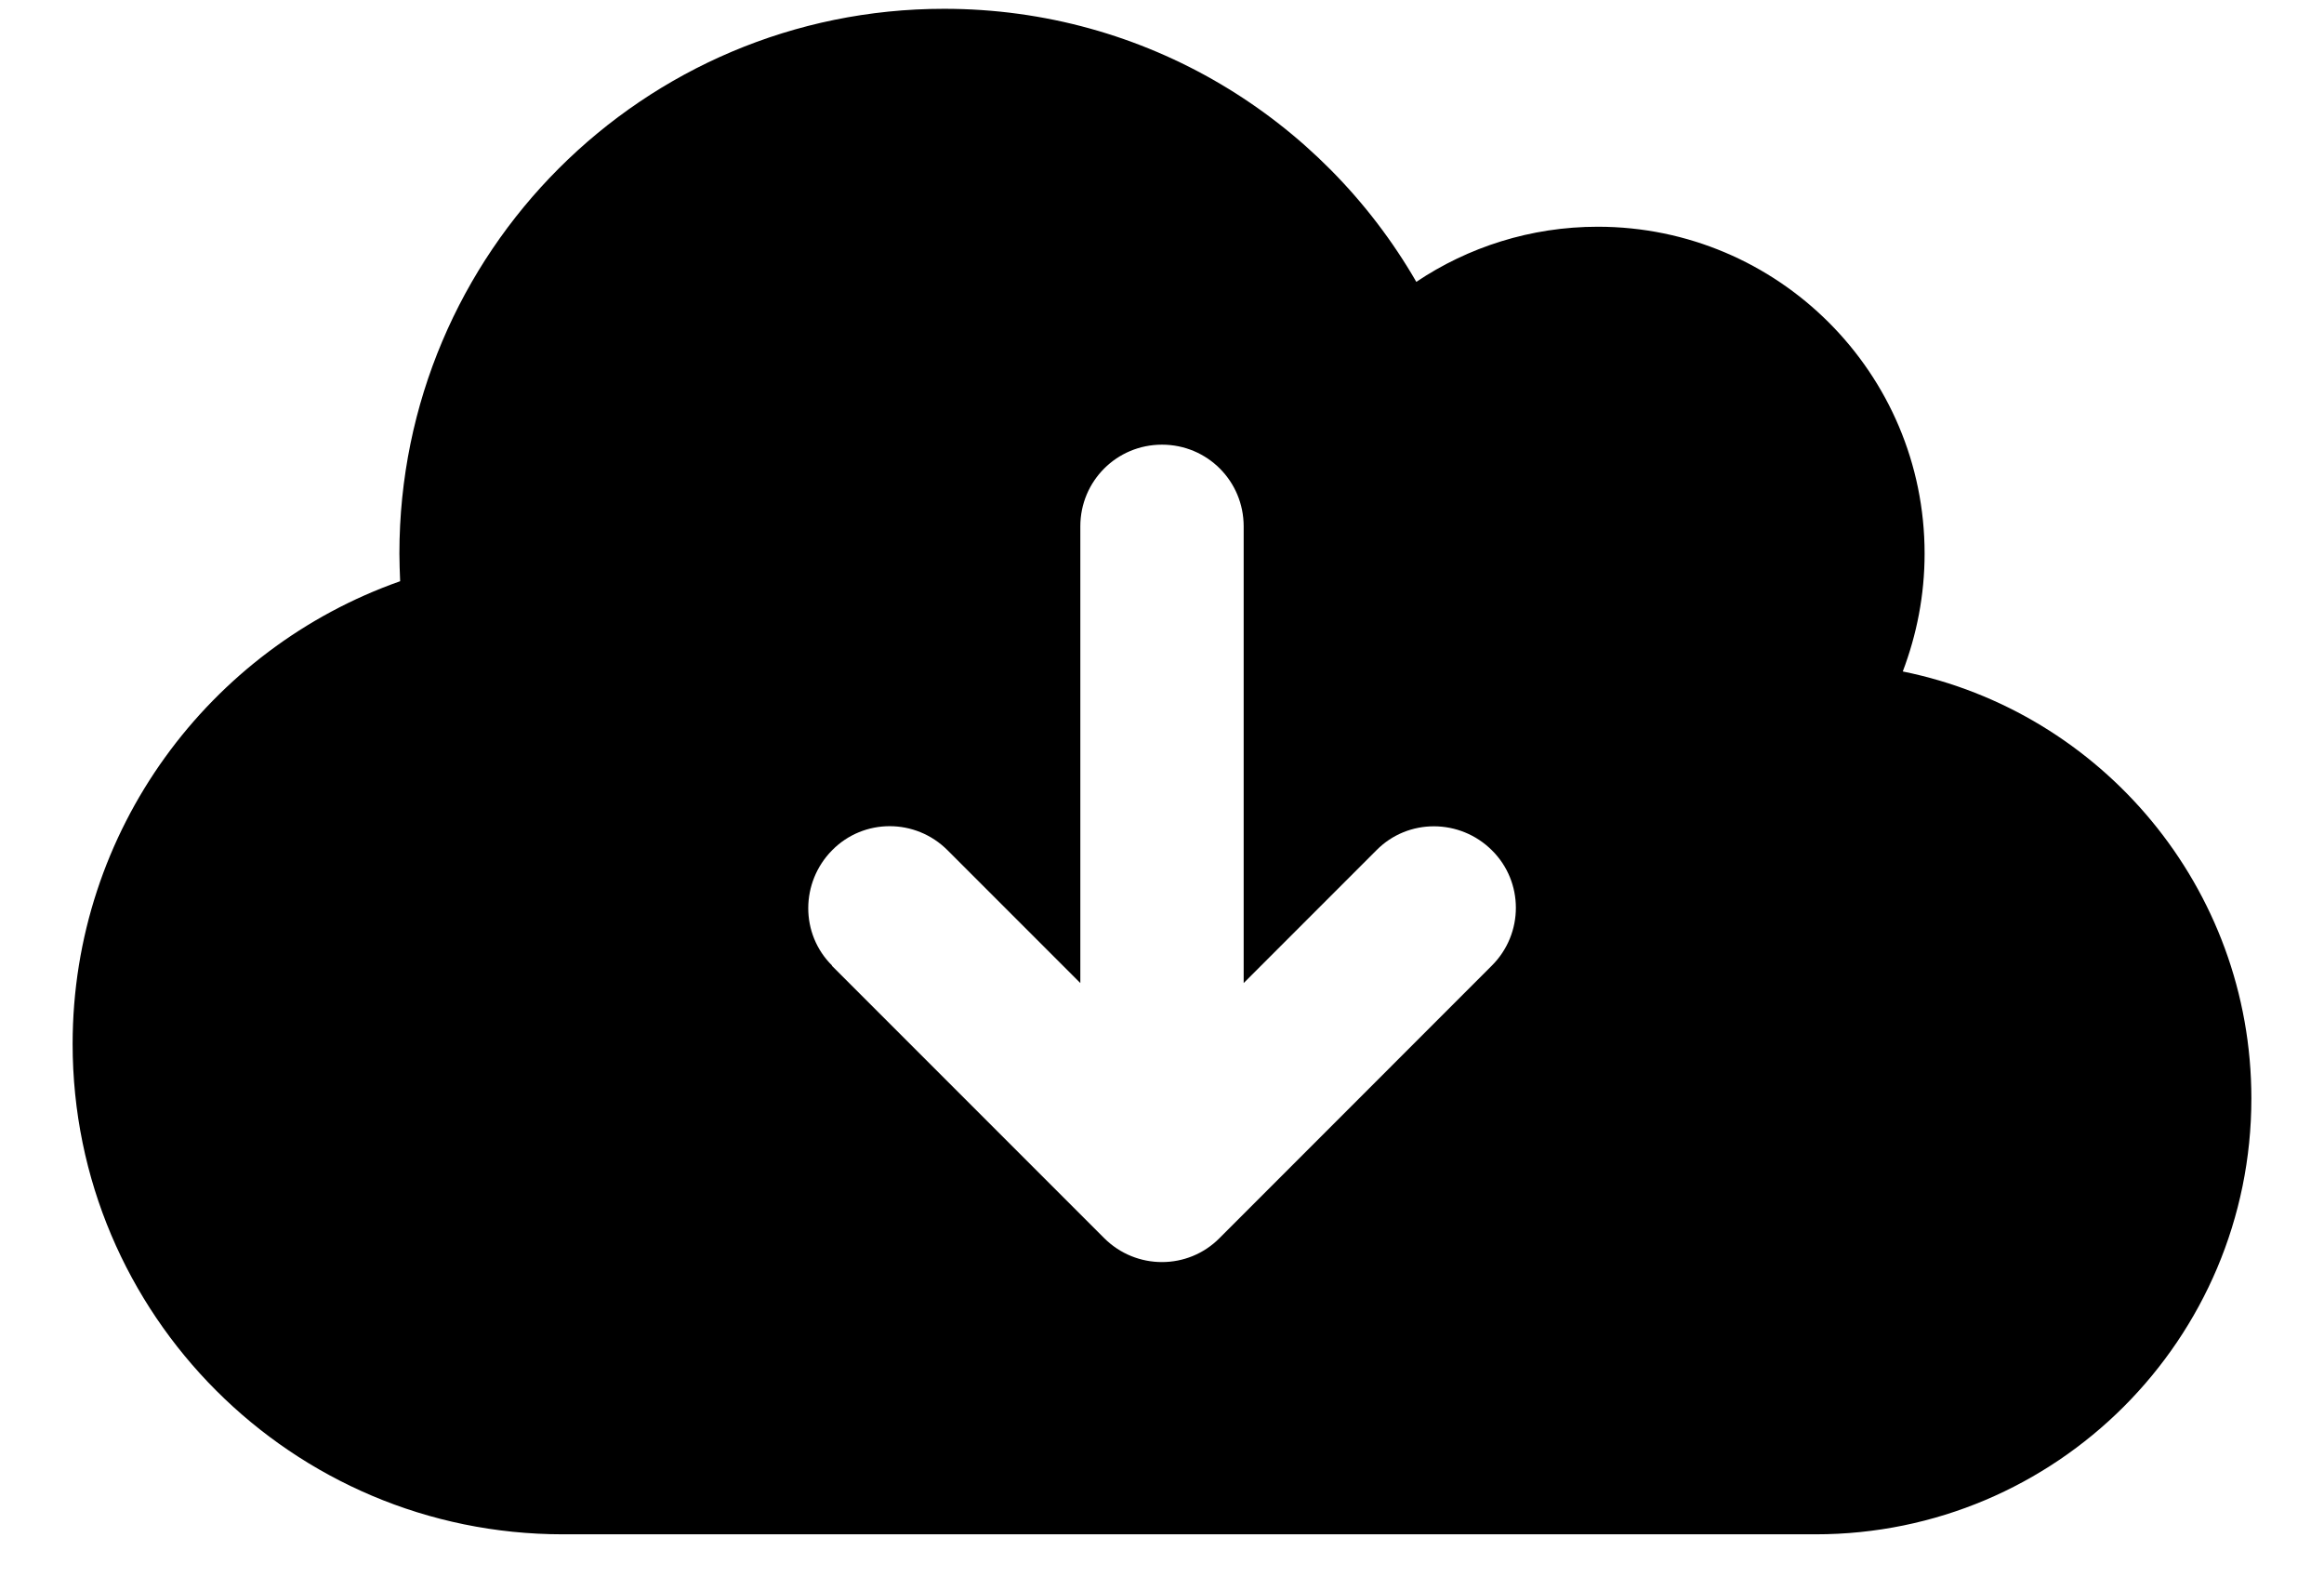 <svg width="28" height="19" viewBox="0 0 28 19" fill="none" xmlns="http://www.w3.org/2000/svg">
<path d="M6.781 18.481C3.521 18.481 0.875 15.835 0.875 12.575C0.875 9.999 2.524 7.809 4.821 7.001C4.817 6.89 4.812 6.779 4.812 6.668C4.812 3.043 7.749 0.106 11.375 0.106C13.807 0.106 15.928 1.427 17.064 3.395C17.687 2.977 18.442 2.731 19.25 2.731C21.424 2.731 23.188 4.495 23.188 6.668C23.188 7.169 23.093 7.645 22.925 8.088C25.32 8.572 27.125 10.692 27.125 13.231C27.125 16.131 24.775 18.481 21.875 18.481H6.781ZM10.021 11.631L13.303 14.913C13.688 15.298 14.312 15.298 14.693 14.913L17.974 11.631C18.36 11.246 18.36 10.622 17.974 10.241C17.589 9.859 16.965 9.855 16.584 10.241L14.984 11.841V6.34C14.984 5.795 14.546 5.356 14 5.356C13.454 5.356 13.016 5.795 13.016 6.34V11.841L11.416 10.241C11.03 9.855 10.407 9.855 10.026 10.241C9.644 10.627 9.64 11.25 10.026 11.631H10.021Z" fill="black"/>
</svg>
